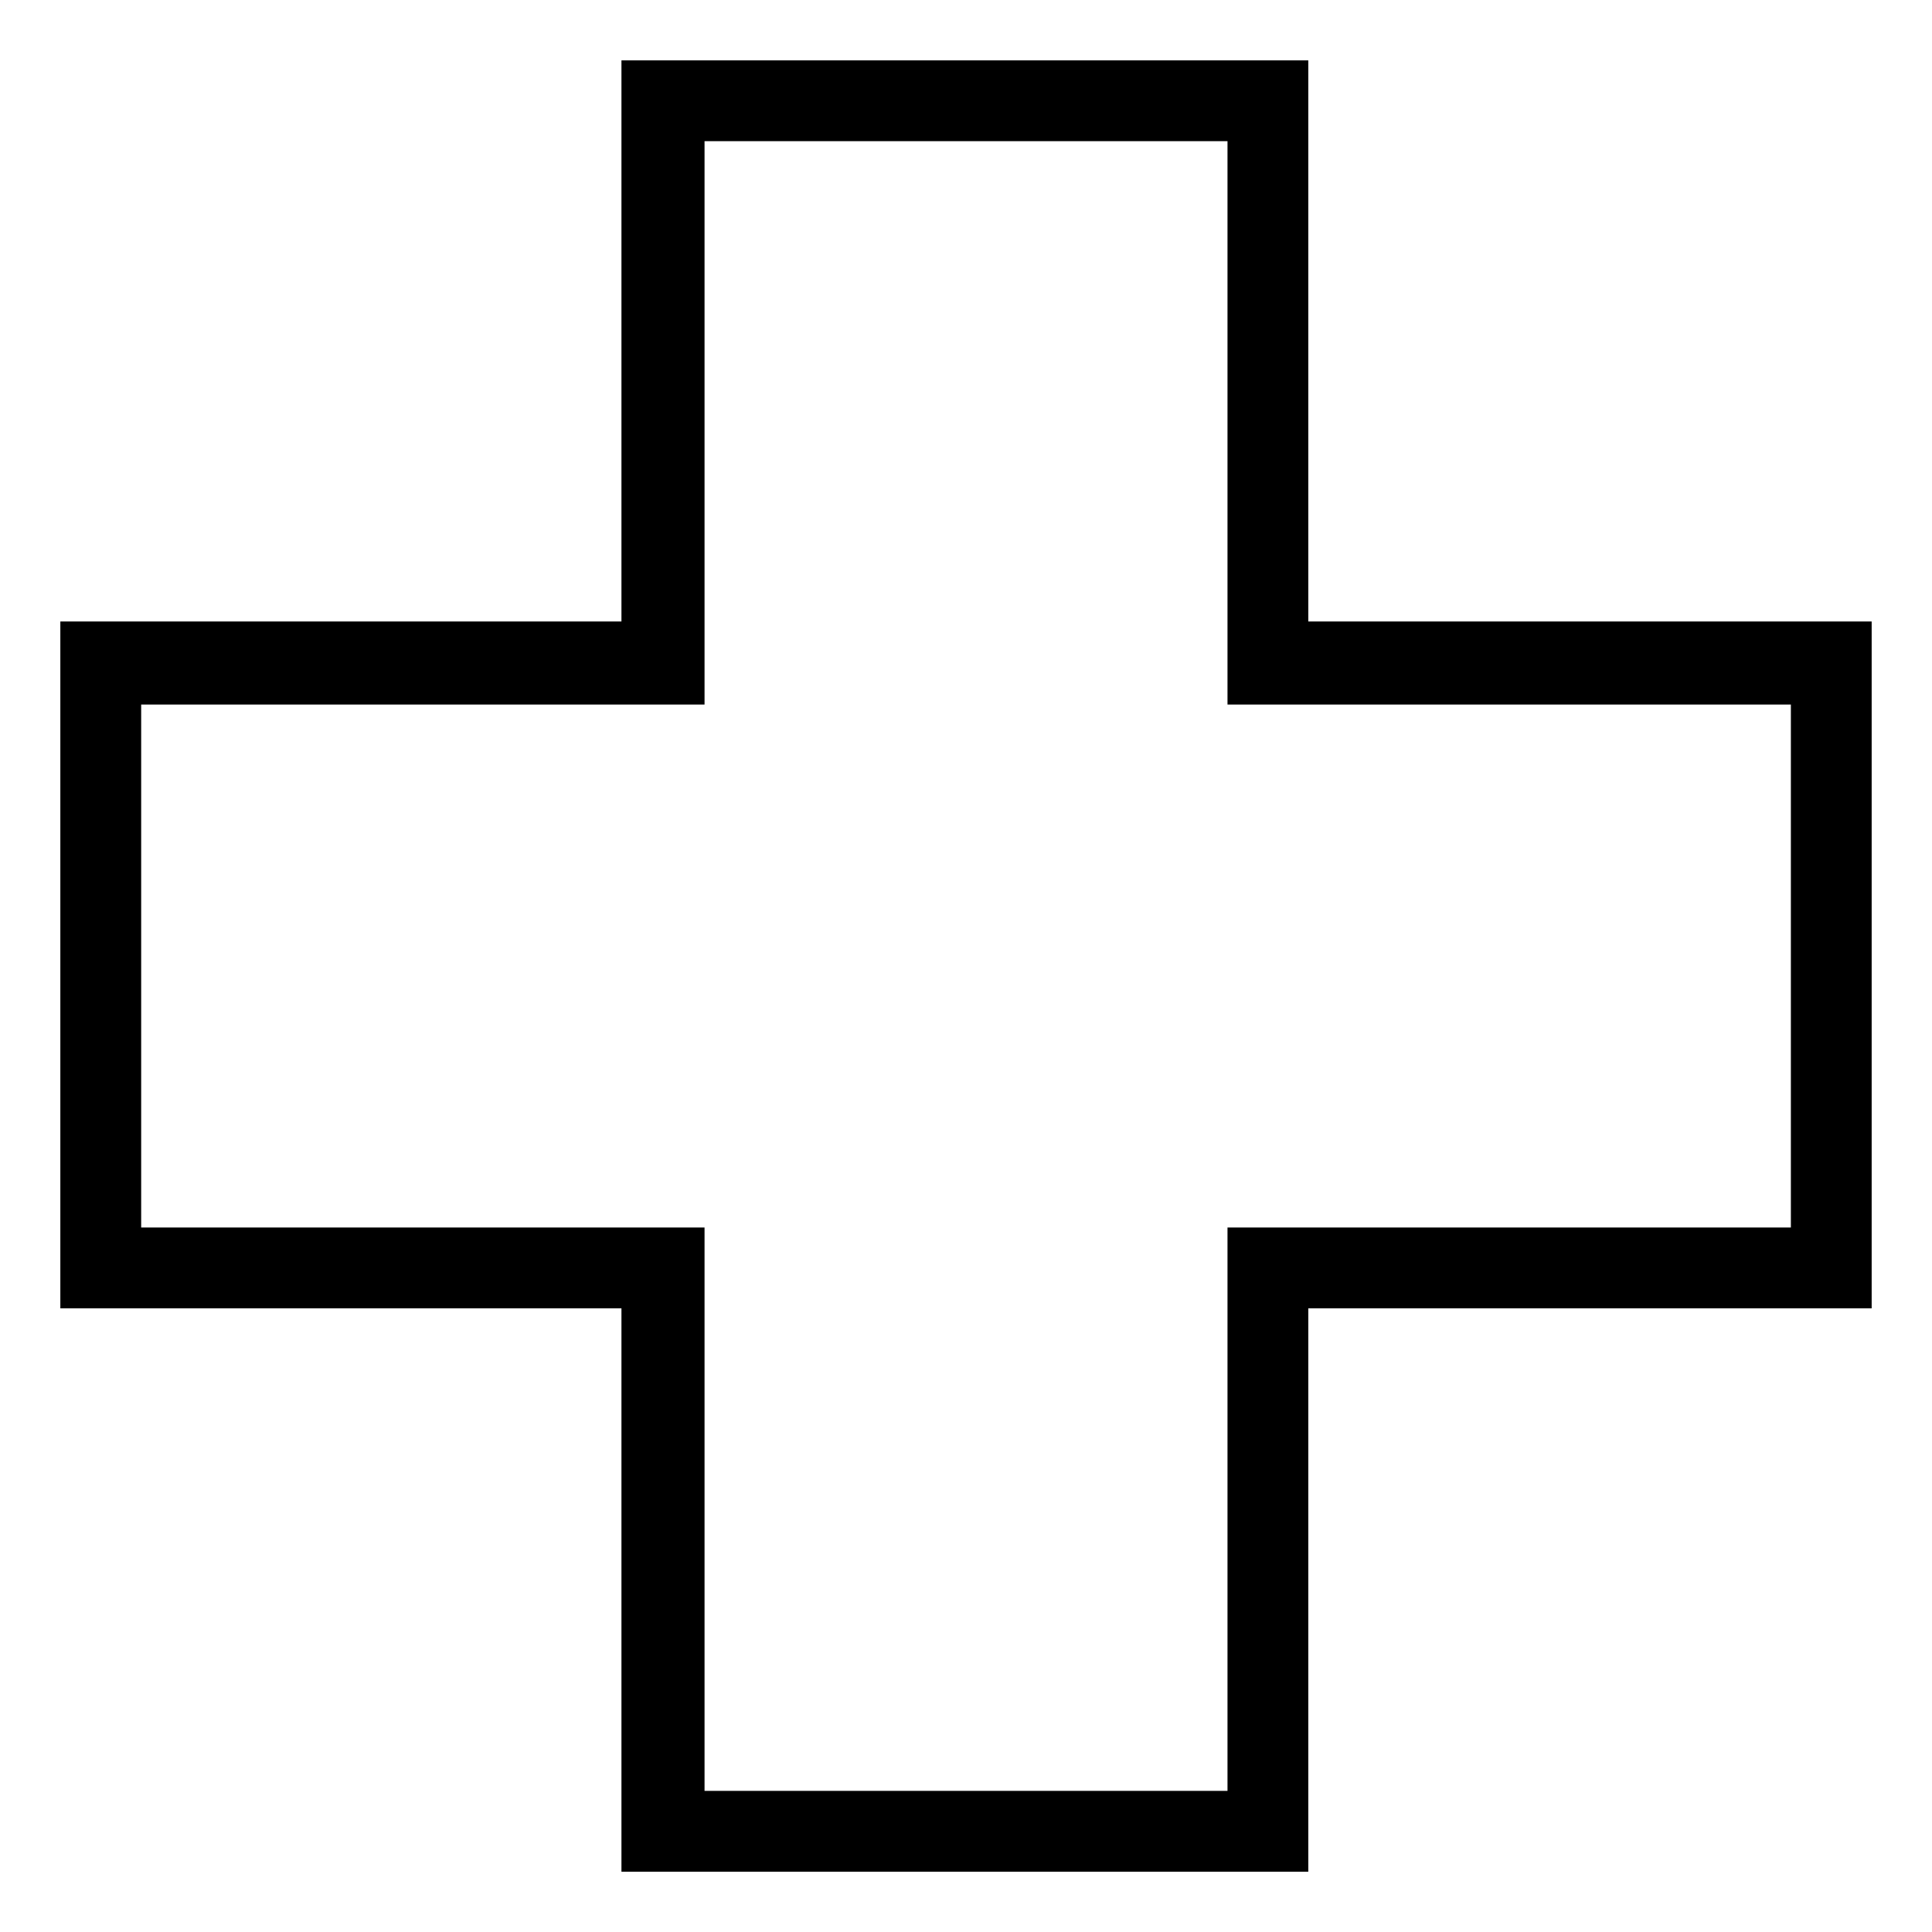<?xml version="1.0" encoding="UTF-8"?>
<!-- Uploaded to: SVG Repo, www.svgrepo.com, Generator: SVG Repo Mixer Tools -->
<svg fill="#000000" width="800px" height="800px" version="1.1" viewBox="144 144 512 512" xmlns="http://www.w3.org/2000/svg">
 <path d="m490.71 308.7h149.3v182.02h-149.3v149.3h-182.02v-149.3h-148.7v-182.02h148.7v-148.7h182.02zm-160-127.29h138.59v149.3h149.3v138.59h-149.3v149.3h-138.59v-149.3h-149.3v-138.59h149.3z" fill-rule="evenodd"/>
</svg>
